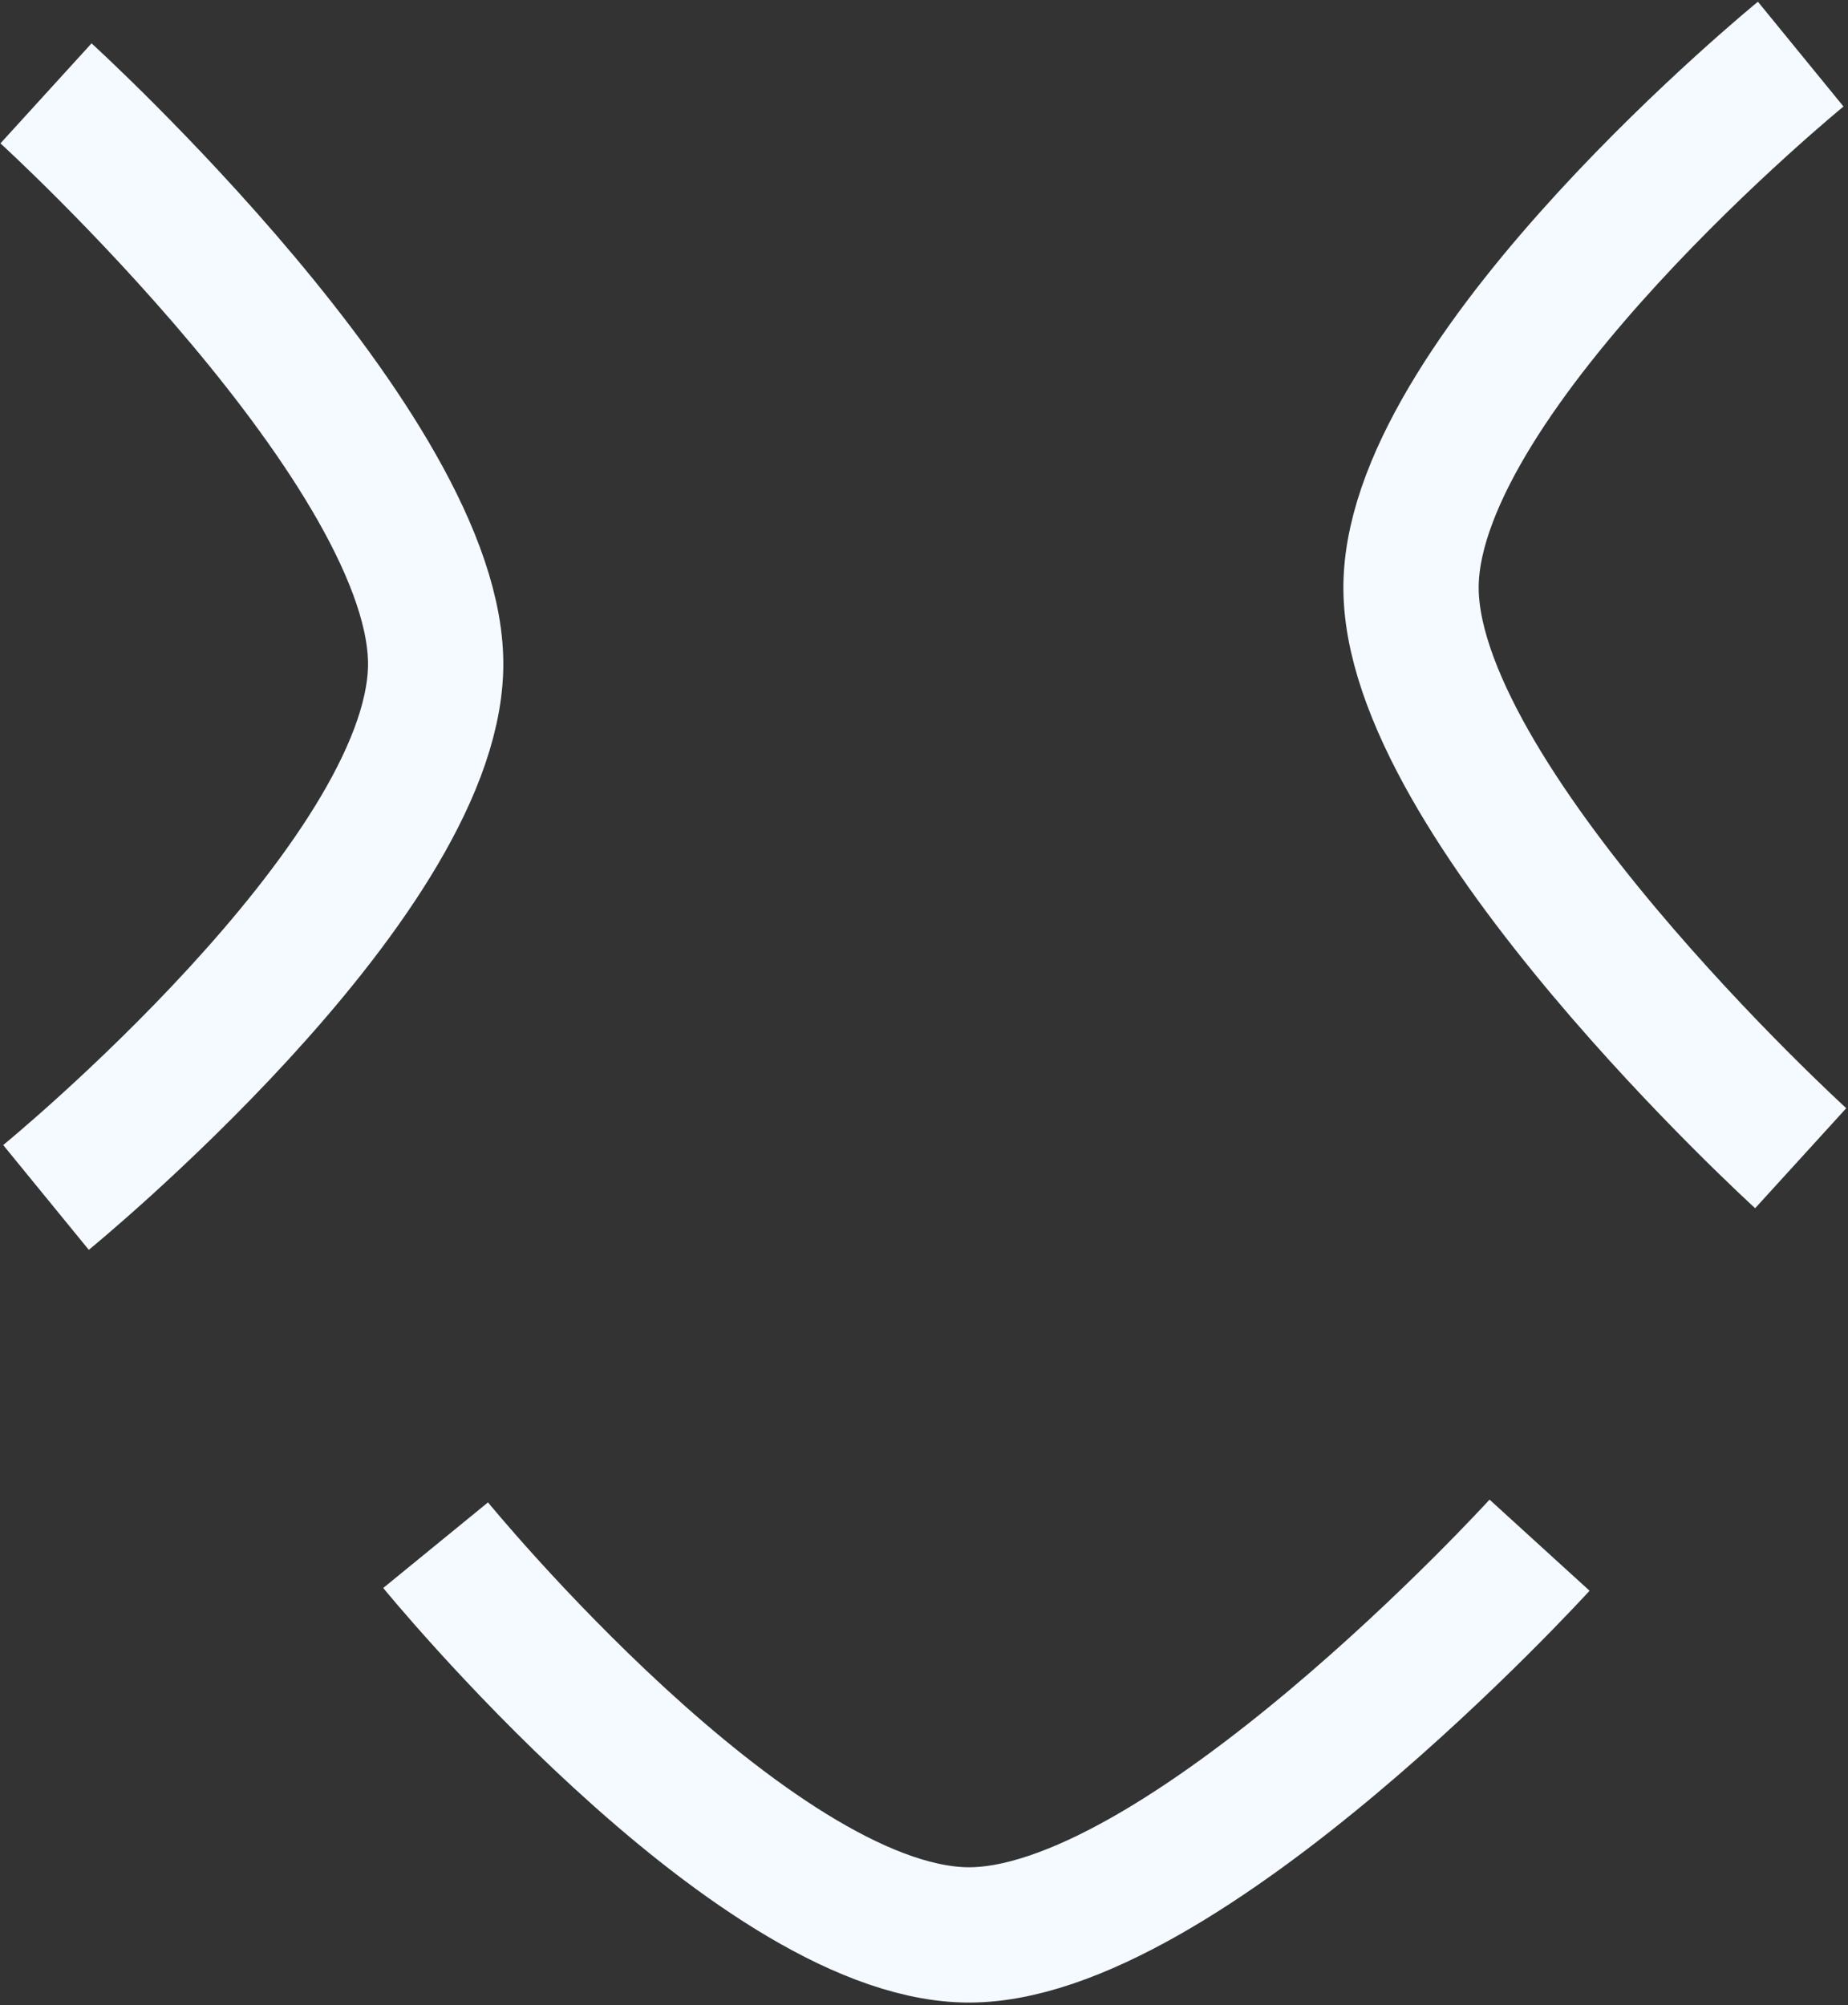 <?xml version="1.0" encoding="UTF-8"?> <svg xmlns="http://www.w3.org/2000/svg" width="683" height="741" viewBox="0 0 683 741" fill="none"><rect x="0" y="0" width="683" height="741" fill="#333333" stroke="none"/><path d="M17 34.5C17 34.5 163 167.5 161 247C159 326.5 17 442.5 17 442.5" stroke="#F4FAFF" stroke-width="50"></path><path d="M665.521 428C665.521 428 519.521 295 521.521 215.5C523.521 136 665.521 20 665.521 20" stroke="#F4FAFF" stroke-width="50"></path><path d="M569 571C569 571 436 717 356.5 715C277 713 161 571 161 571" stroke="#F4FAFF" stroke-width="50"></path></svg> 